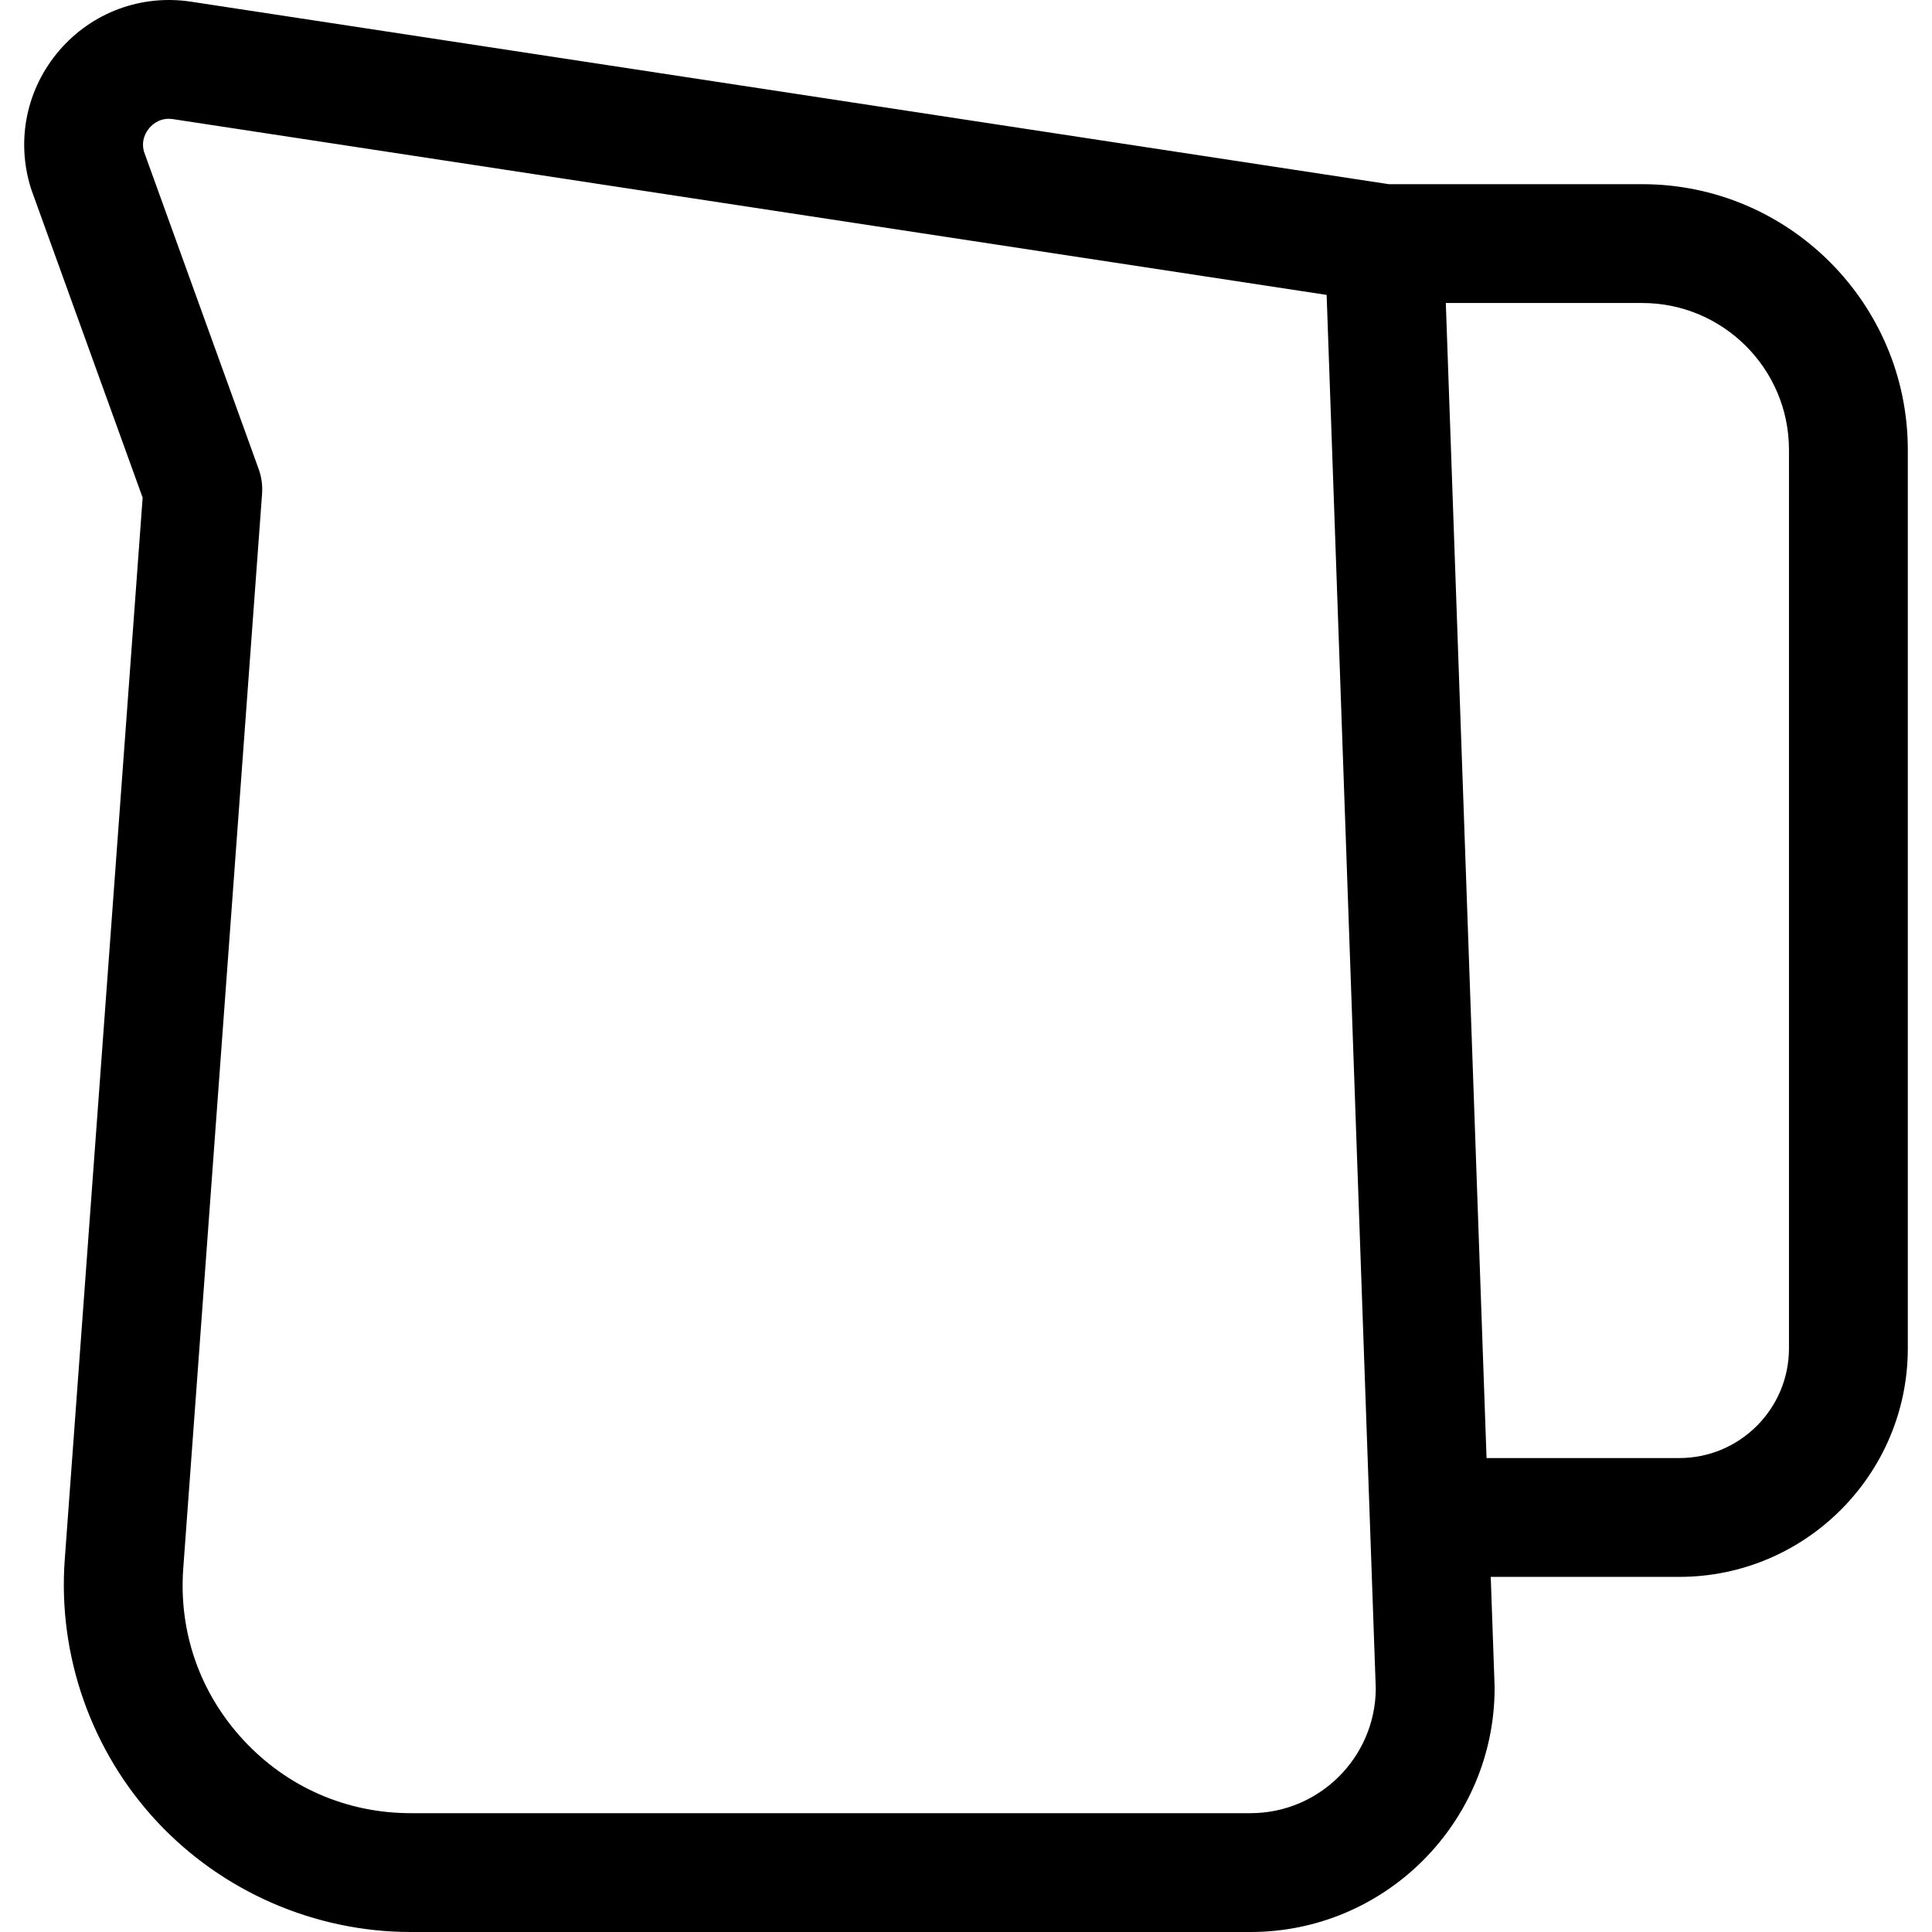<?xml version="1.0" encoding="iso-8859-1"?>
<!-- Uploaded to: SVG Repo, www.svgrepo.com, Generator: SVG Repo Mixer Tools -->
<svg fill="#000000" height="800px" width="800px" version="1.1" id="Layer_1" xmlns="http://www.w3.org/2000/svg" xmlns:xlink="http://www.w3.org/1999/xlink" 
	 viewBox="0 0 512 512" xml:space="preserve">
<g>
	<g>
		<path d="M435.199,48.808H368.04L50.623,0.447c-13.16-2.006-26.204,2.82-34.89,12.909S4.214,37.06,8.153,49.776
			c0.071,0.233,0.149,0.463,0.232,0.692l29.416,81.408L17.158,413.319v0.001c-1.862,25.4,7.013,50.668,24.351,69.324
			S83.398,512,108.866,512h222.523c35.675,0,64.699-29.023,64.699-64.699c0-0.185-0.003-0.371-0.009-0.554l-1.017-28.857h49.97
			c33.392,0,60.557-27.166,60.557-60.557V119.197C505.587,80.383,474.011,48.808,435.199,48.808z M331.389,480.51H108.866
			c-16.993,0-32.722-6.855-44.29-19.303c-11.568-12.448-17.254-28.636-16.011-45.585v0.001l20.888-284.79
			c0.162-2.207-0.144-4.422-0.895-6.503L38.158,40.2c-0.832-3.047,0.533-5.245,1.44-6.299c0.932-1.083,2.986-2.832,6.282-2.324
			l305.691,46.574l13.026,369.401C364.462,465.75,349.617,480.51,331.389,480.51z M474.097,357.333
			c0,16.028-13.04,29.067-29.067,29.067H393.95L383.155,80.297h52.043c21.449,0,38.899,17.45,38.899,38.899V357.333z"/>
	</g>
</g>
</svg>
